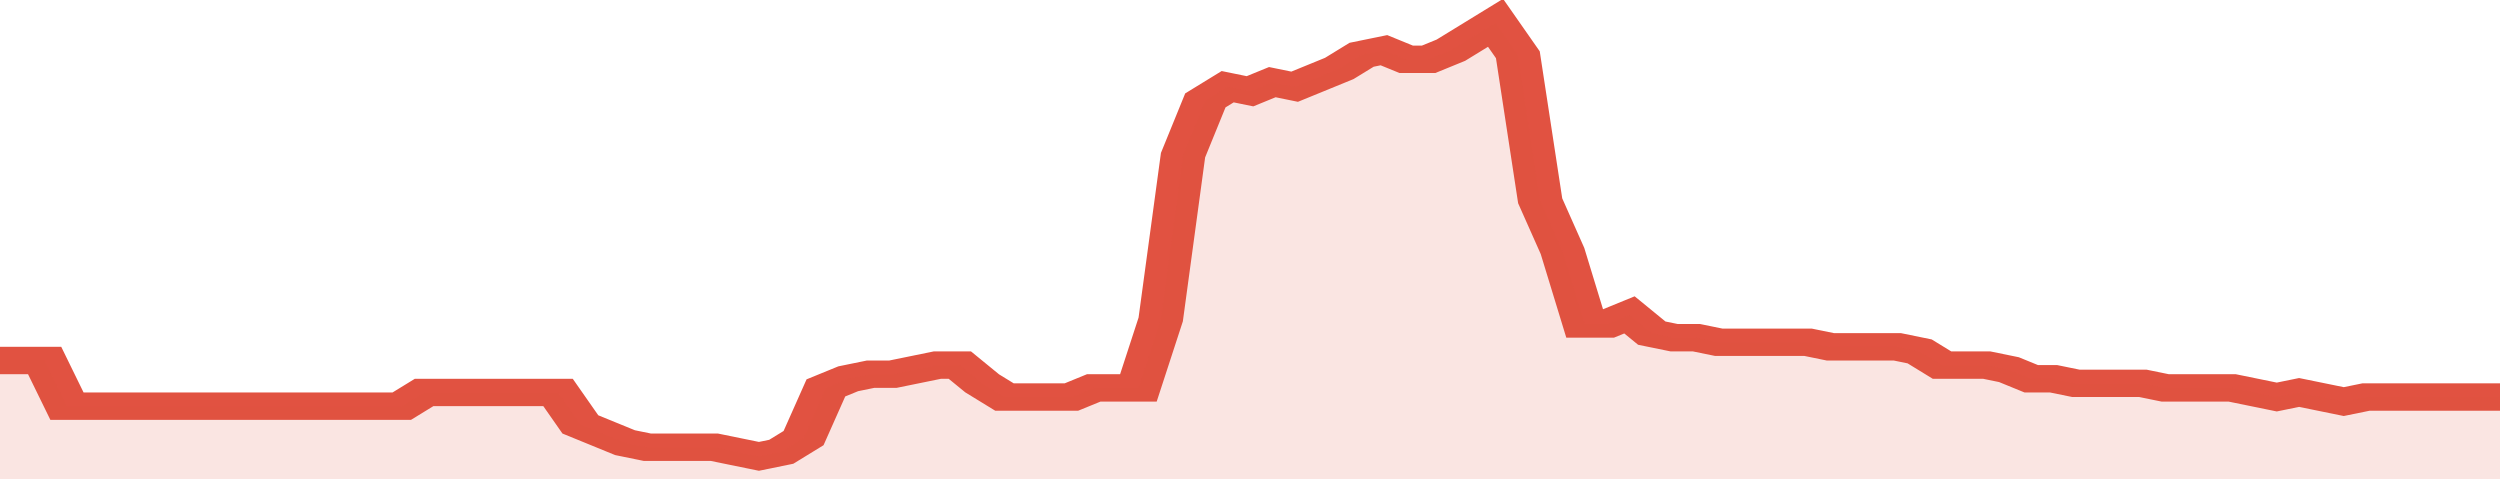<svg xmlns="http://www.w3.org/2000/svg" viewBox="0 0 336 105" width="120" height="23" preserveAspectRatio="none">
				 <polyline fill="none" stroke="#E15241" stroke-width="6" points="0, 79 3, 79 6, 79 9, 89 12, 89 15, 89 18, 89 21, 89 24, 89 27, 89 30, 89 33, 89 36, 89 39, 89 42, 89 45, 89 48, 89 51, 89 54, 89 57, 86 60, 86 63, 86 66, 86 69, 86 72, 86 75, 86 78, 93 81, 95 84, 97 87, 98 90, 98 93, 98 96, 98 99, 99 102, 100 105, 99 108, 96 111, 85 114, 83 117, 82 120, 82 123, 81 126, 80 129, 80 132, 84 135, 87 138, 87 141, 87 144, 87 147, 85 150, 85 153, 85 156, 70 159, 34 162, 22 165, 19 168, 20 171, 18 174, 19 177, 17 180, 15 183, 12 186, 11 189, 13 192, 13 195, 11 198, 8 201, 5 204, 12 207, 44 210, 55 213, 71 216, 71 219, 69 222, 73 225, 74 228, 74 231, 75 234, 75 237, 75 240, 75 243, 75 246, 76 249, 76 252, 76 255, 76 258, 77 261, 80 264, 80 267, 80 270, 81 273, 83 276, 83 279, 84 282, 84 285, 84 288, 84 291, 85 294, 85 297, 85 300, 85 303, 86 306, 87 309, 86 312, 87 315, 88 318, 87 321, 87 324, 87 327, 87 330, 87 333, 87 336, 87 336, 87 "> </polyline>
				 <polygon fill="#E15241" opacity="0.15" points="0, 105 0, 79 3, 79 6, 79 9, 89 12, 89 15, 89 18, 89 21, 89 24, 89 27, 89 30, 89 33, 89 36, 89 39, 89 42, 89 45, 89 48, 89 51, 89 54, 89 57, 86 60, 86 63, 86 66, 86 69, 86 72, 86 75, 86 78, 93 81, 95 84, 97 87, 98 90, 98 93, 98 96, 98 99, 99 102, 100 105, 99 108, 96 111, 85 114, 83 117, 82 120, 82 123, 81 126, 80 129, 80 132, 84 135, 87 138, 87 141, 87 144, 87 147, 85 150, 85 153, 85 156, 70 159, 34 162, 22 165, 19 168, 20 171, 18 174, 19 177, 17 180, 15 183, 12 186, 11 189, 13 192, 13 195, 11 198, 8 201, 5 204, 12 207, 44 210, 55 213, 71 216, 71 219, 69 222, 73 225, 74 228, 74 231, 75 234, 75 237, 75 240, 75 243, 75 246, 76 249, 76 252, 76 255, 76 258, 77 261, 80 264, 80 267, 80 270, 81 273, 83 276, 83 279, 84 282, 84 285, 84 288, 84 291, 85 294, 85 297, 85 300, 85 303, 86 306, 87 309, 86 312, 87 315, 88 318, 87 321, 87 324, 87 327, 87 330, 87 333, 87 336, 87 336, 105 "></polygon>
			</svg>